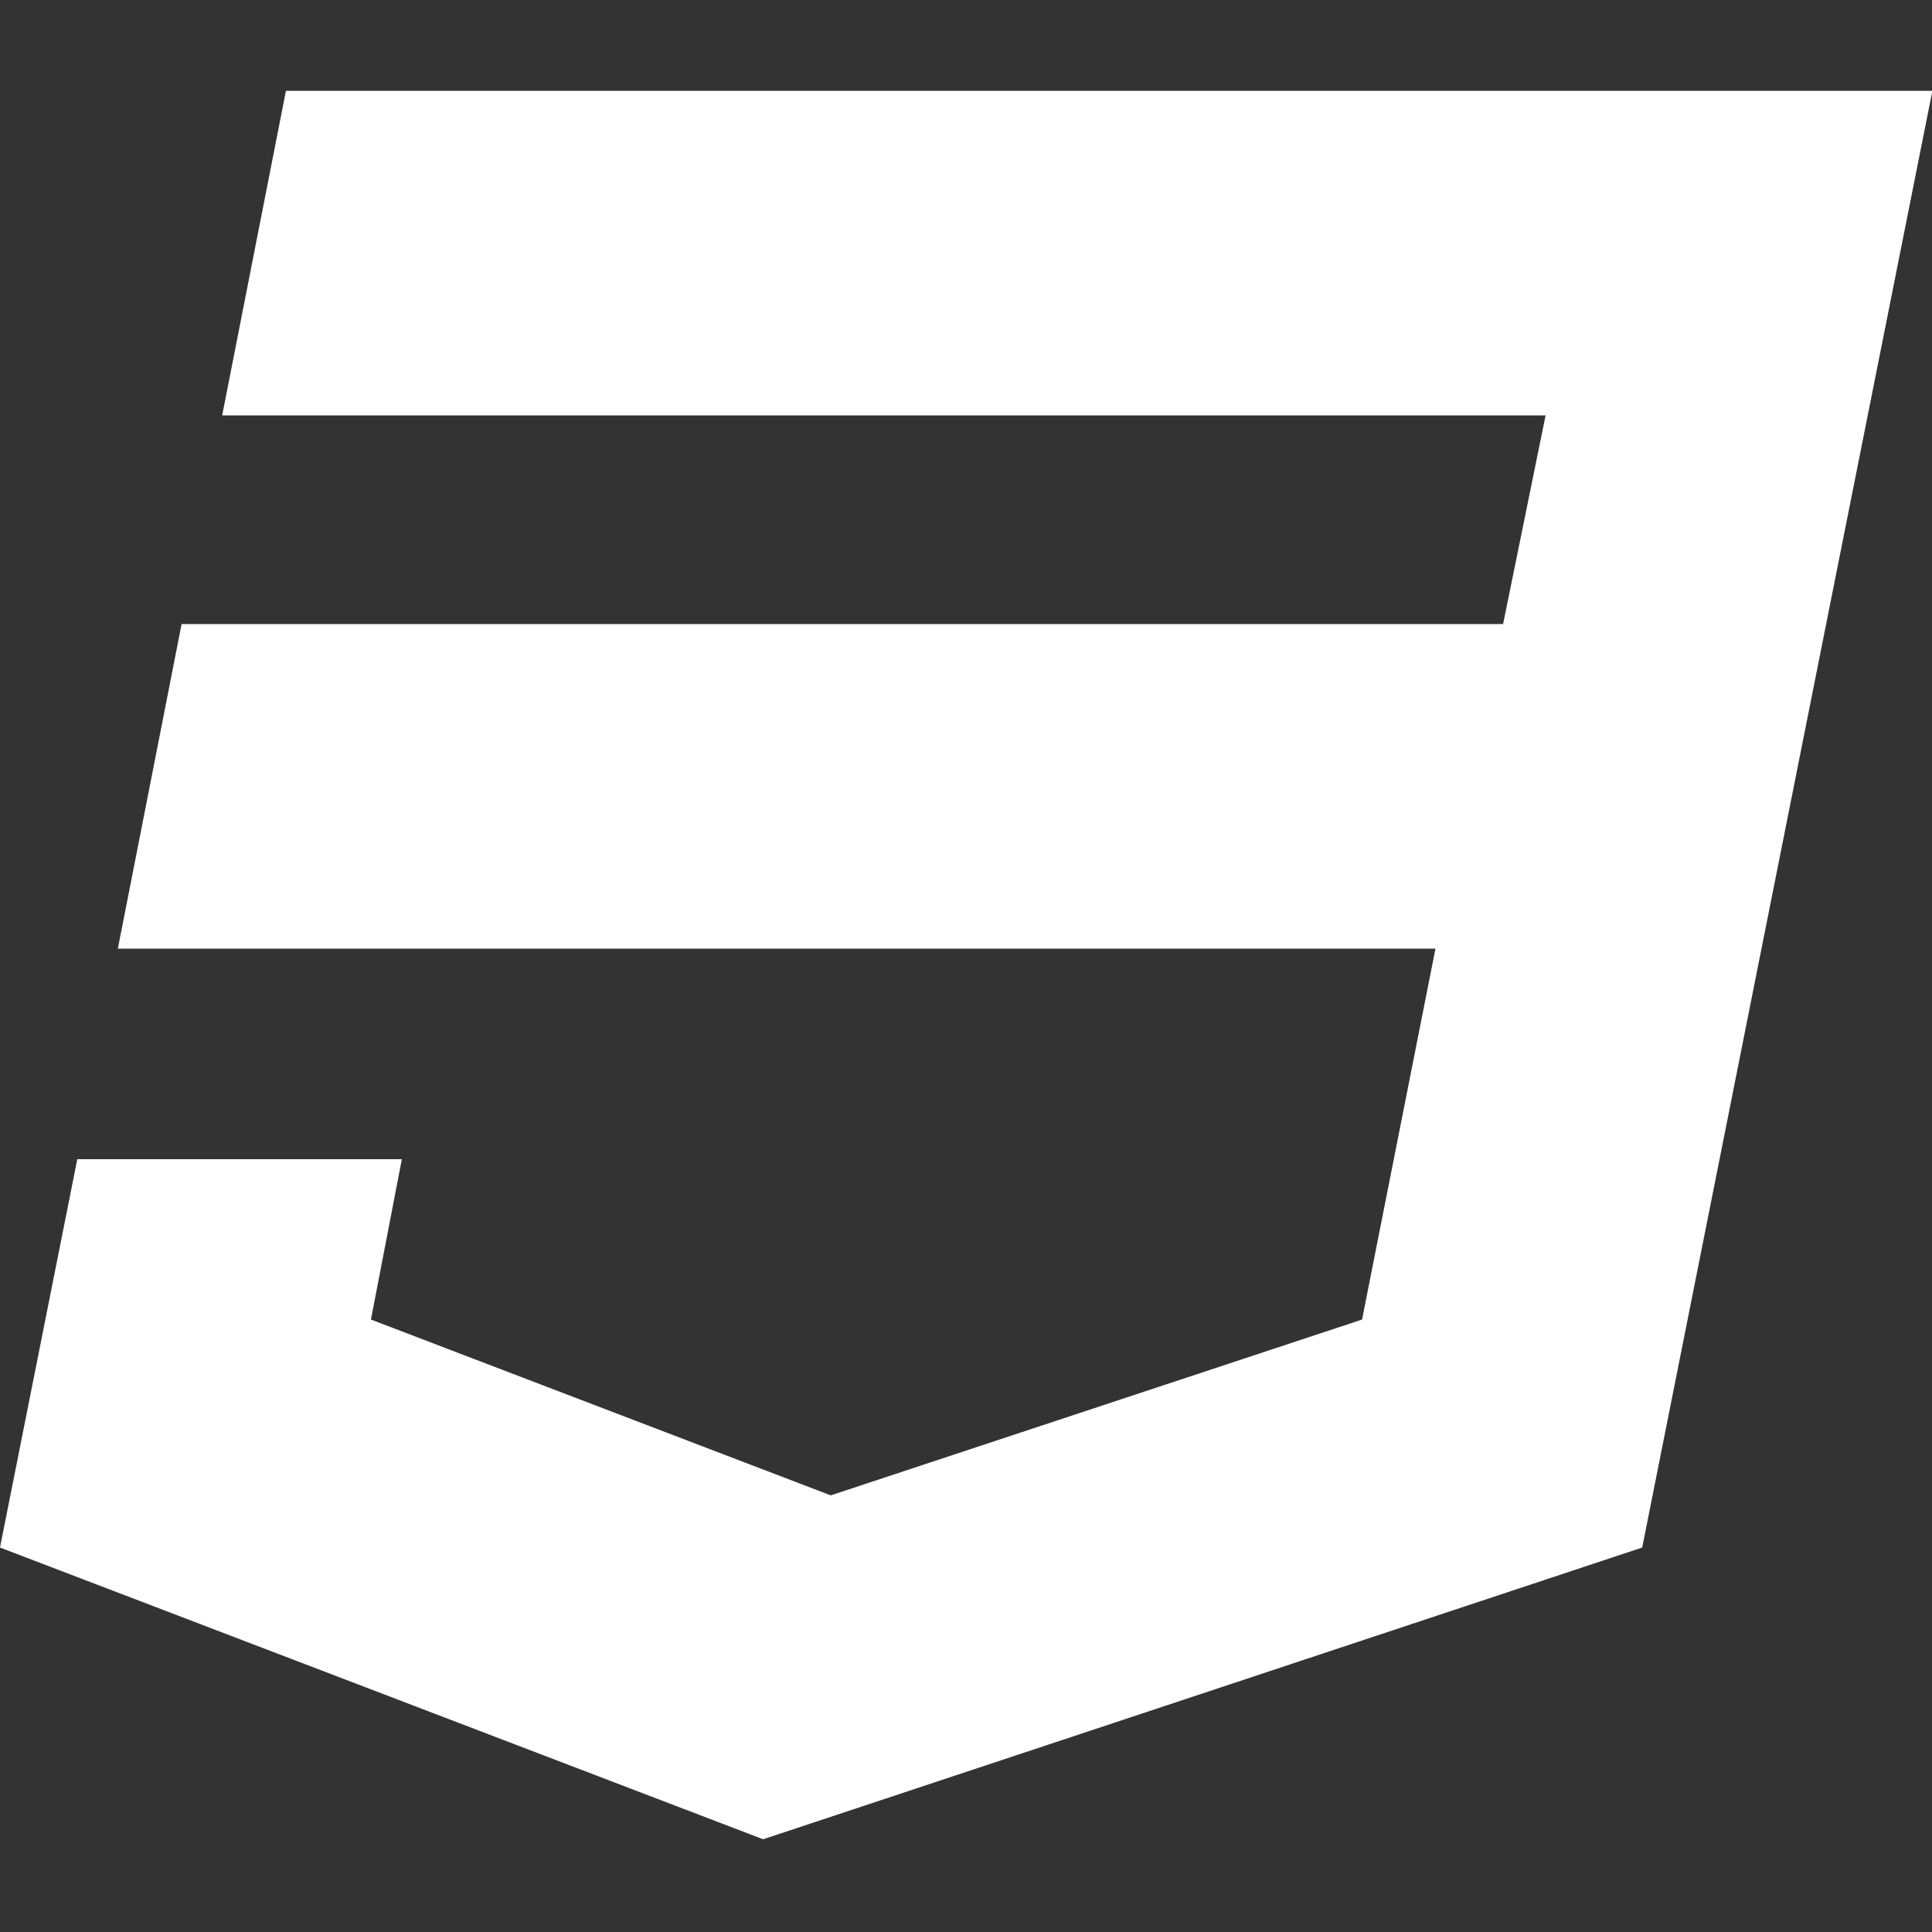<?xml version="1.0" encoding="utf-8"?>
<!-- Generator: Adobe Illustrator 19.1.1, SVG Export Plug-In . SVG Version: 6.00 Build 0)  -->
<svg version="1.1" id="Layer_1" xmlns="http://www.w3.org/2000/svg" xmlns:xlink="http://www.w3.org/1999/xlink" x="0px" y="0px"
	 viewBox="0 0 100 100" style="enable-background:new 0 0 100 100;" xml:space="preserve">
<rect x="0" y="0" width="100" height="100" fill="#333333" stroke="none"/>
<style type="text/css">
	.st0{fill:#FFFFFF;}
</style>
<path class="st0" d="M100,4.8L85,80.1L39.5,95.2L0,80.1L4,60h16.8l-1.6,8.3L43,77.4l27.5-9.1l3.8-19.2H6.1l3.3-16.8h68.4l2.2-10.8
	H11.5l3.3-16.8H100z"/>
</svg>